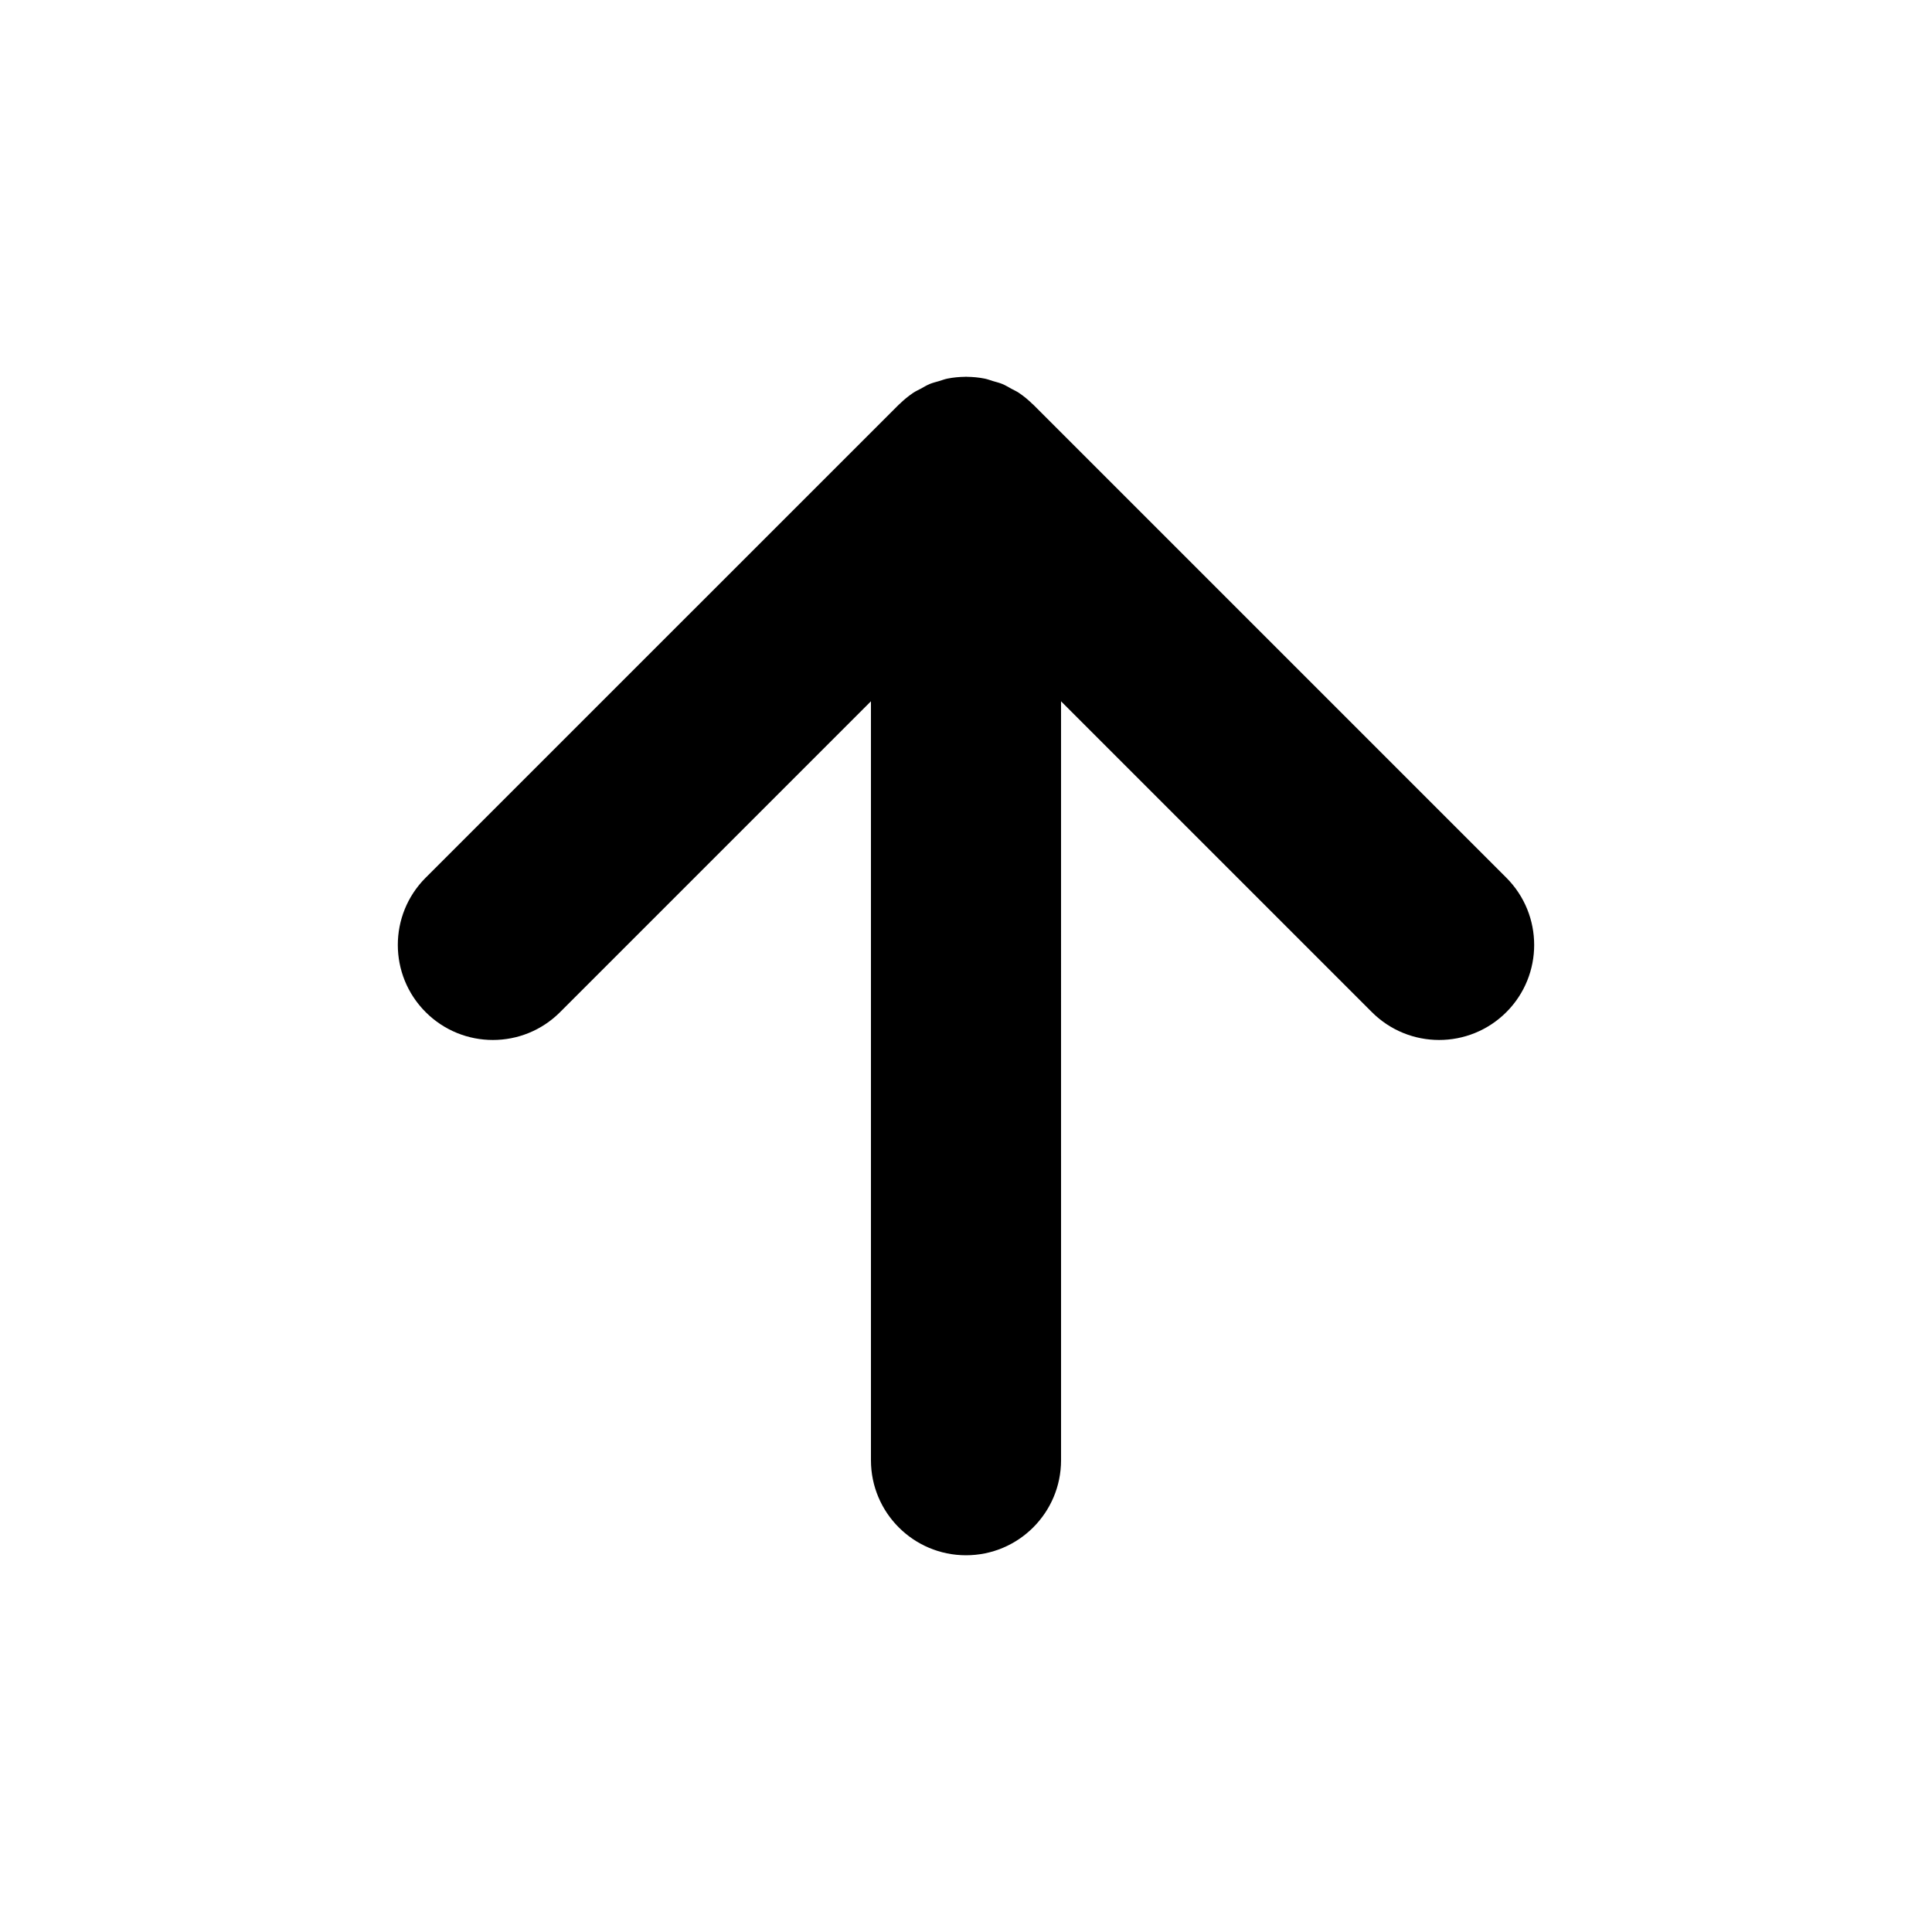 <?xml version="1.0" encoding="UTF-8"?>
<!-- The Best Svg Icon site in the world: iconSvg.co, Visit us! https://iconsvg.co -->
<svg fill="#000000" width="800px" height="800px" version="1.1" viewBox="144 144 512 512" xmlns="http://www.w3.org/2000/svg">
 <path d="m543.19 376.6-125.38-125.38c-0.059-0.059-0.137-0.102-0.195-0.16-1.117-1.098-2.332-2.102-3.641-2.977-0.625-0.418-1.301-0.707-1.949-1.059-0.789-0.434-1.551-0.91-2.387-1.258-0.812-0.336-1.656-0.527-2.492-0.777-0.734-0.223-1.445-0.504-2.211-0.656-1.547-0.309-3.113-0.457-4.68-0.473-0.086 0-0.16-0.023-0.246-0.023-0.086 0-0.16 0.023-0.246 0.023-1.566 0.016-3.133 0.168-4.68 0.473-0.766 0.152-1.477 0.438-2.211 0.656-0.836 0.246-1.684 0.438-2.492 0.777-0.84 0.348-1.602 0.828-2.394 1.258-0.648 0.352-1.324 0.641-1.945 1.059-1.309 0.875-2.523 1.879-3.641 2.977-0.059 0.059-0.137 0.102-0.195 0.16l-125.4 125.38c-9.84 9.84-9.84 25.789 0 35.625 9.844 9.84 25.789 9.84 35.625 0l82.379-82.375v201.12c0 13.91 11.281 25.191 25.191 25.191s25.191-11.281 25.191-25.191l-0.004-201.12 82.379 82.379c4.922 4.918 11.367 7.375 17.816 7.375 6.449 0 12.891-2.457 17.816-7.375 9.832-9.84 9.832-25.789-0.008-35.629z"/>
</svg>